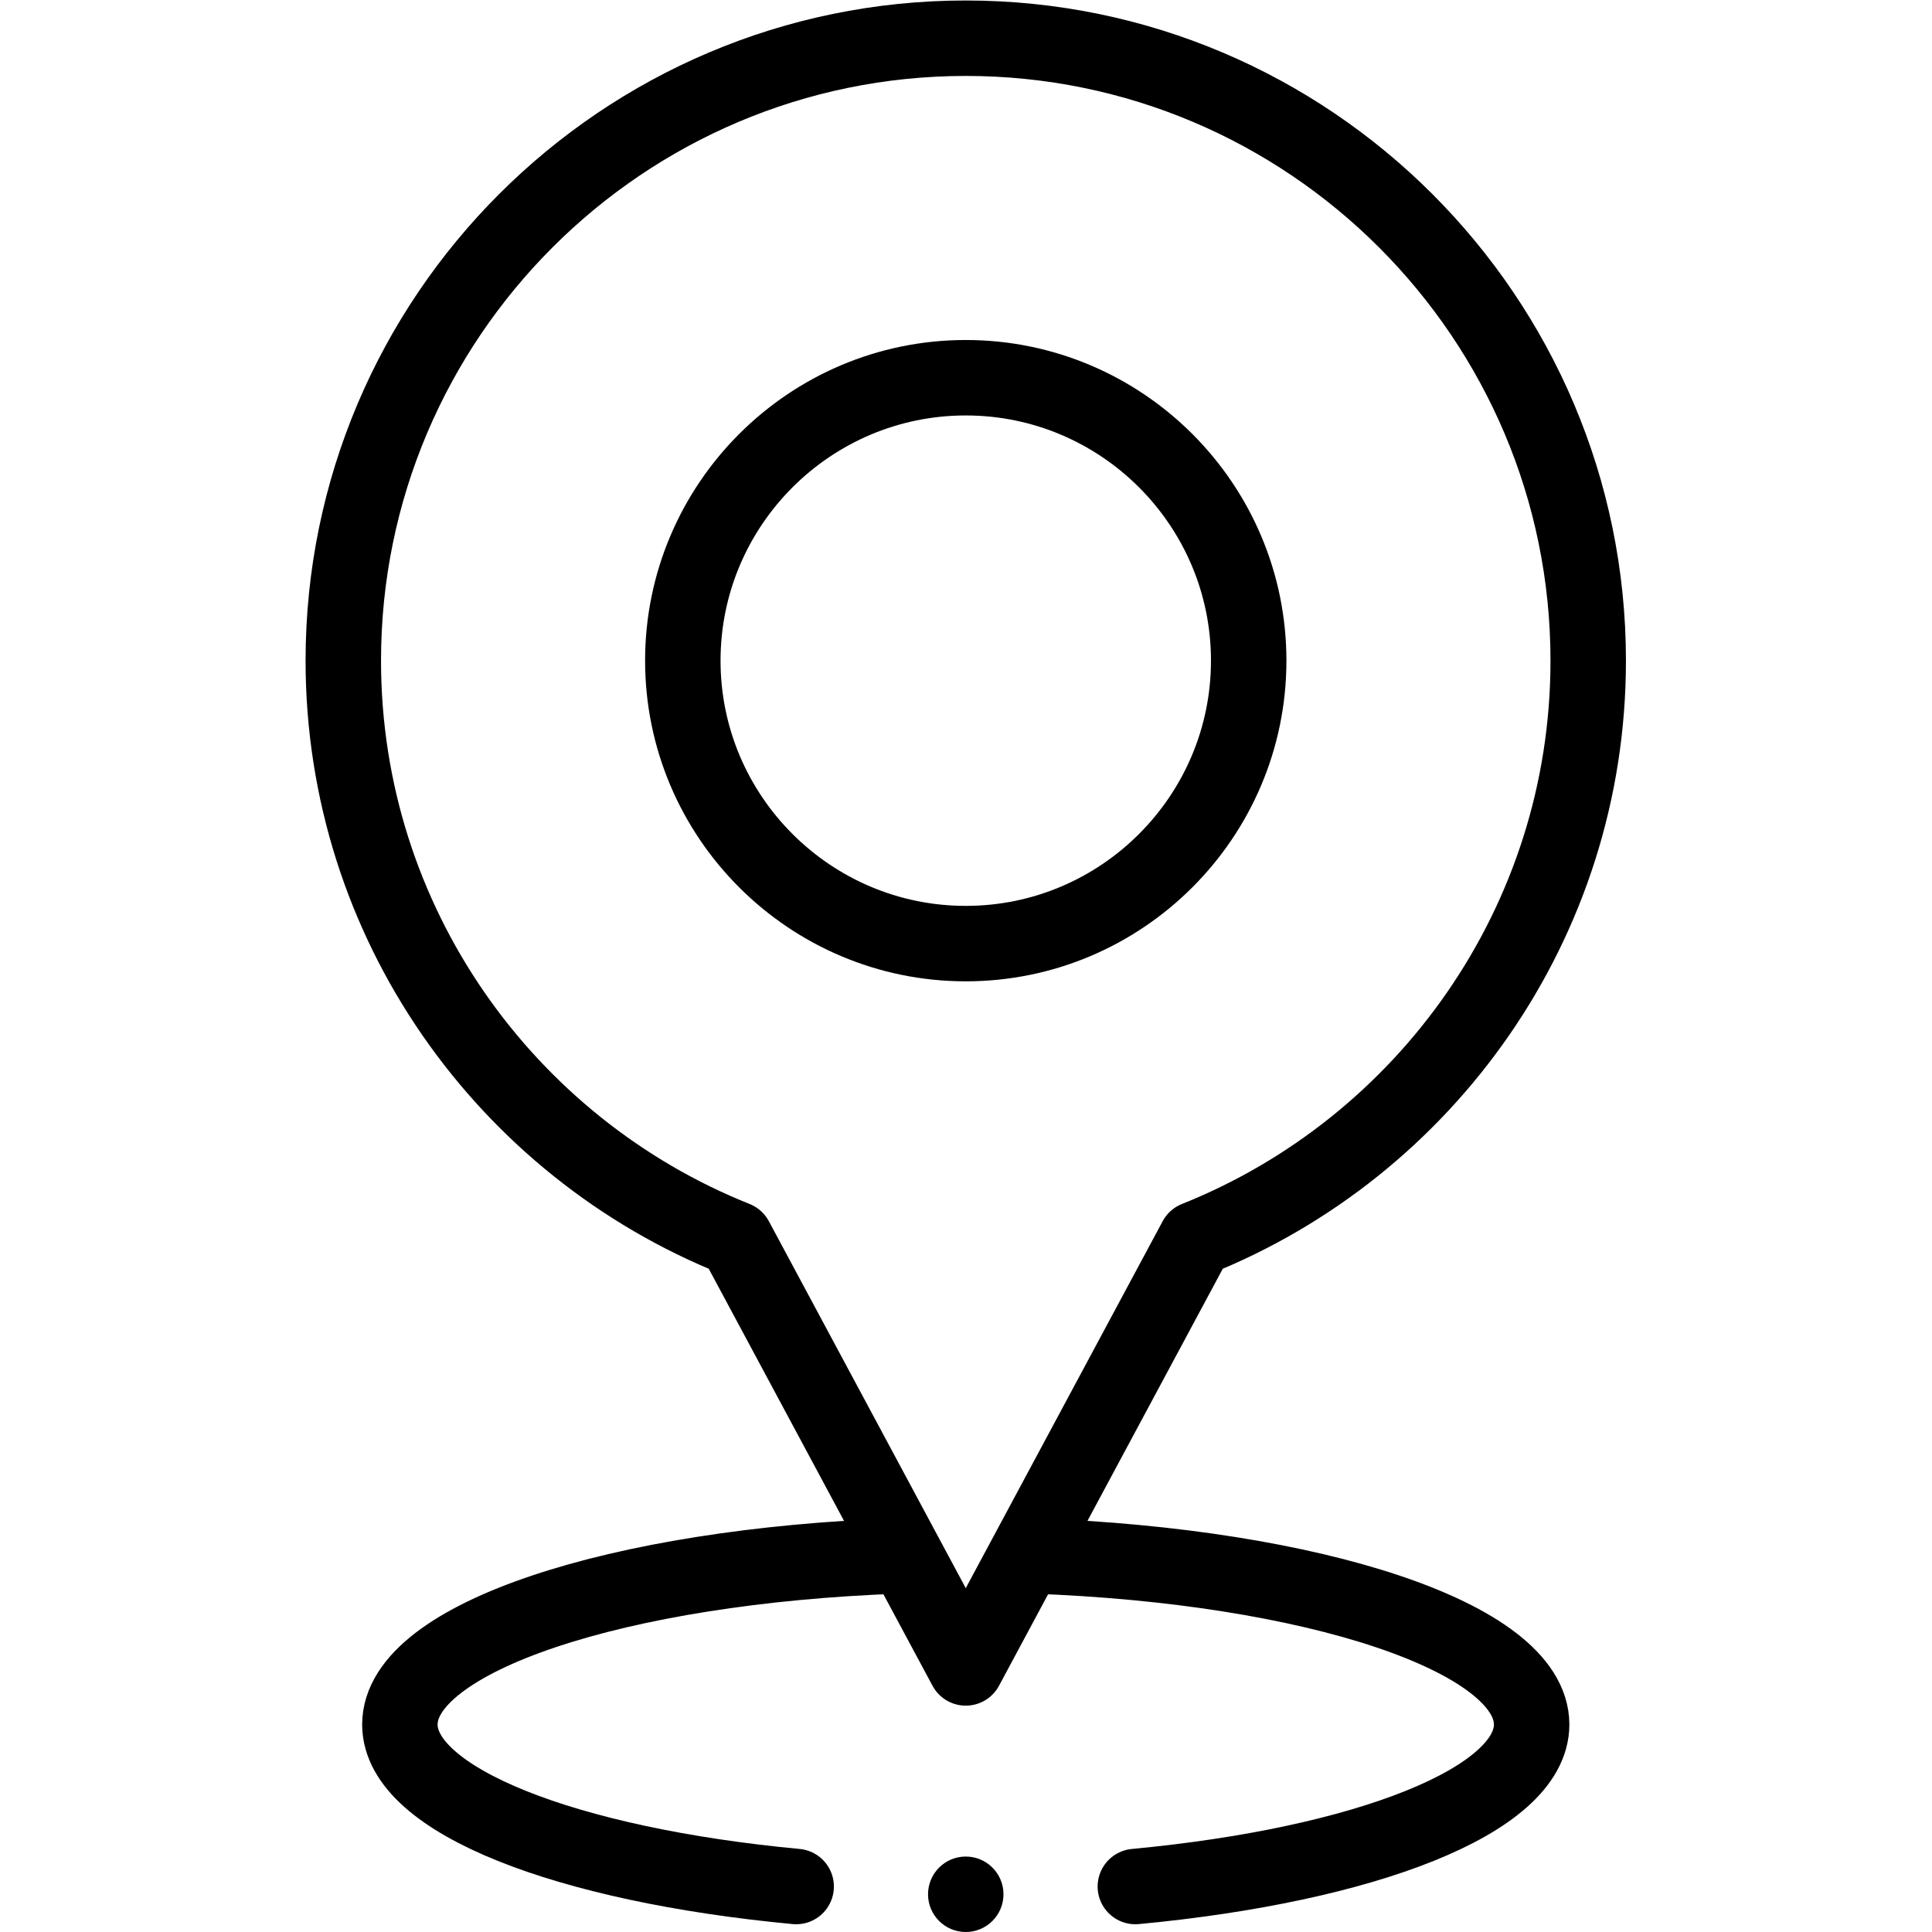 <?xml version="1.0" encoding="UTF-8" standalone="no"?>
<!-- Created with Inkscape (http://www.inkscape.org/) -->

<svg
   version="1.1"
   id="svg2844"
   xml:space="preserve"
   width="682.667"
   height="682.667"
   viewBox="0 0 682.667 682.667"
   xmlns="http://www.w3.org/2000/svg"
   xmlns:svg="http://www.w3.org/2000/svg"><defs
     id="defs2848"><clipPath
       clipPathUnits="userSpaceOnUse"
       id="clipPath2858"><path
         d="M 0,512 H 512 V 0 H 0 Z"
         id="path2856" /></clipPath></defs><g
     id="g2850"
     transform="matrix(1.333,0,0,-1.333,0,682.667)"><g
       id="g2852"><g
         id="g2854"
         clip-path="url(#clipPath2858)"><g
           id="g2860"
           transform="translate(272.35,100.47)"><path
             d="m 0,0 44.66,83.221 c 60.87,24.309 103.99,83.869 103.99,153.309 0,90.981 -74.019,165 -165,165 -90.98,0 -165,-74.019 -165,-165 0,-69.44 43.121,-129 103.991,-153.309 L -16.35,-30.47 Z"
             style="fill:none;stroke:#000000;stroke-width:20;stroke-linecap:round;stroke-linejoin:round;stroke-miterlimit:10;stroke-dasharray:none;stroke-opacity:1"
             id="path2862" /></g><g
           id="g2864"
           transform="translate(256,262)"><path
             d="m 0,0 c -41.35,0 -75,33.65 -75,75 0,41.35 33.65,75 75,75 41.35,0 75,-33.65 75,-75 C 75,33.65 41.35,0 0,0 Z"
             style="fill:none;stroke:#000000;stroke-width:20;stroke-linecap:round;stroke-linejoin:round;stroke-miterlimit:10;stroke-dasharray:none;stroke-opacity:1"
             id="path2866" /></g><g
           id="g2868"
           transform="translate(266,10)"><path
             d="m 0,0 c 0,-5.522 -4.478,-10 -10,-10 -5.522,0 -10,4.478 -10,10 0,5.522 4.478,10 10,10 C -4.478,10 0,5.522 0,0"
             style="fill:#000000;fill-opacity:1;fill-rule:nonzero;stroke:none"
             id="path2870" /></g><g
           id="g2872"
           transform="translate(273.81,99.69)"><path
             d="m 0,0 c 74.45,-2.65 132.19,-21.65 132.19,-44.69 0,-20.153 -44.167,-37.213 -105.045,-42.945"
             style="fill:none;stroke:#000000;stroke-width:20;stroke-linecap:round;stroke-linejoin:round;stroke-miterlimit:10;stroke-dasharray:none;stroke-opacity:1"
             id="path2874" /></g><g
           id="g2876"
           transform="translate(211.046,12.056)"><path
             d="m 0,0 c -60.879,5.731 -105.046,22.792 -105.046,42.944 0,23.04 57.74,42.04 132.191,44.691"
             style="fill:none;stroke:#000000;stroke-width:20;stroke-linecap:round;stroke-linejoin:round;stroke-miterlimit:10;stroke-dasharray:none;stroke-opacity:1"
             id="path2878" /></g></g></g></g></svg>
